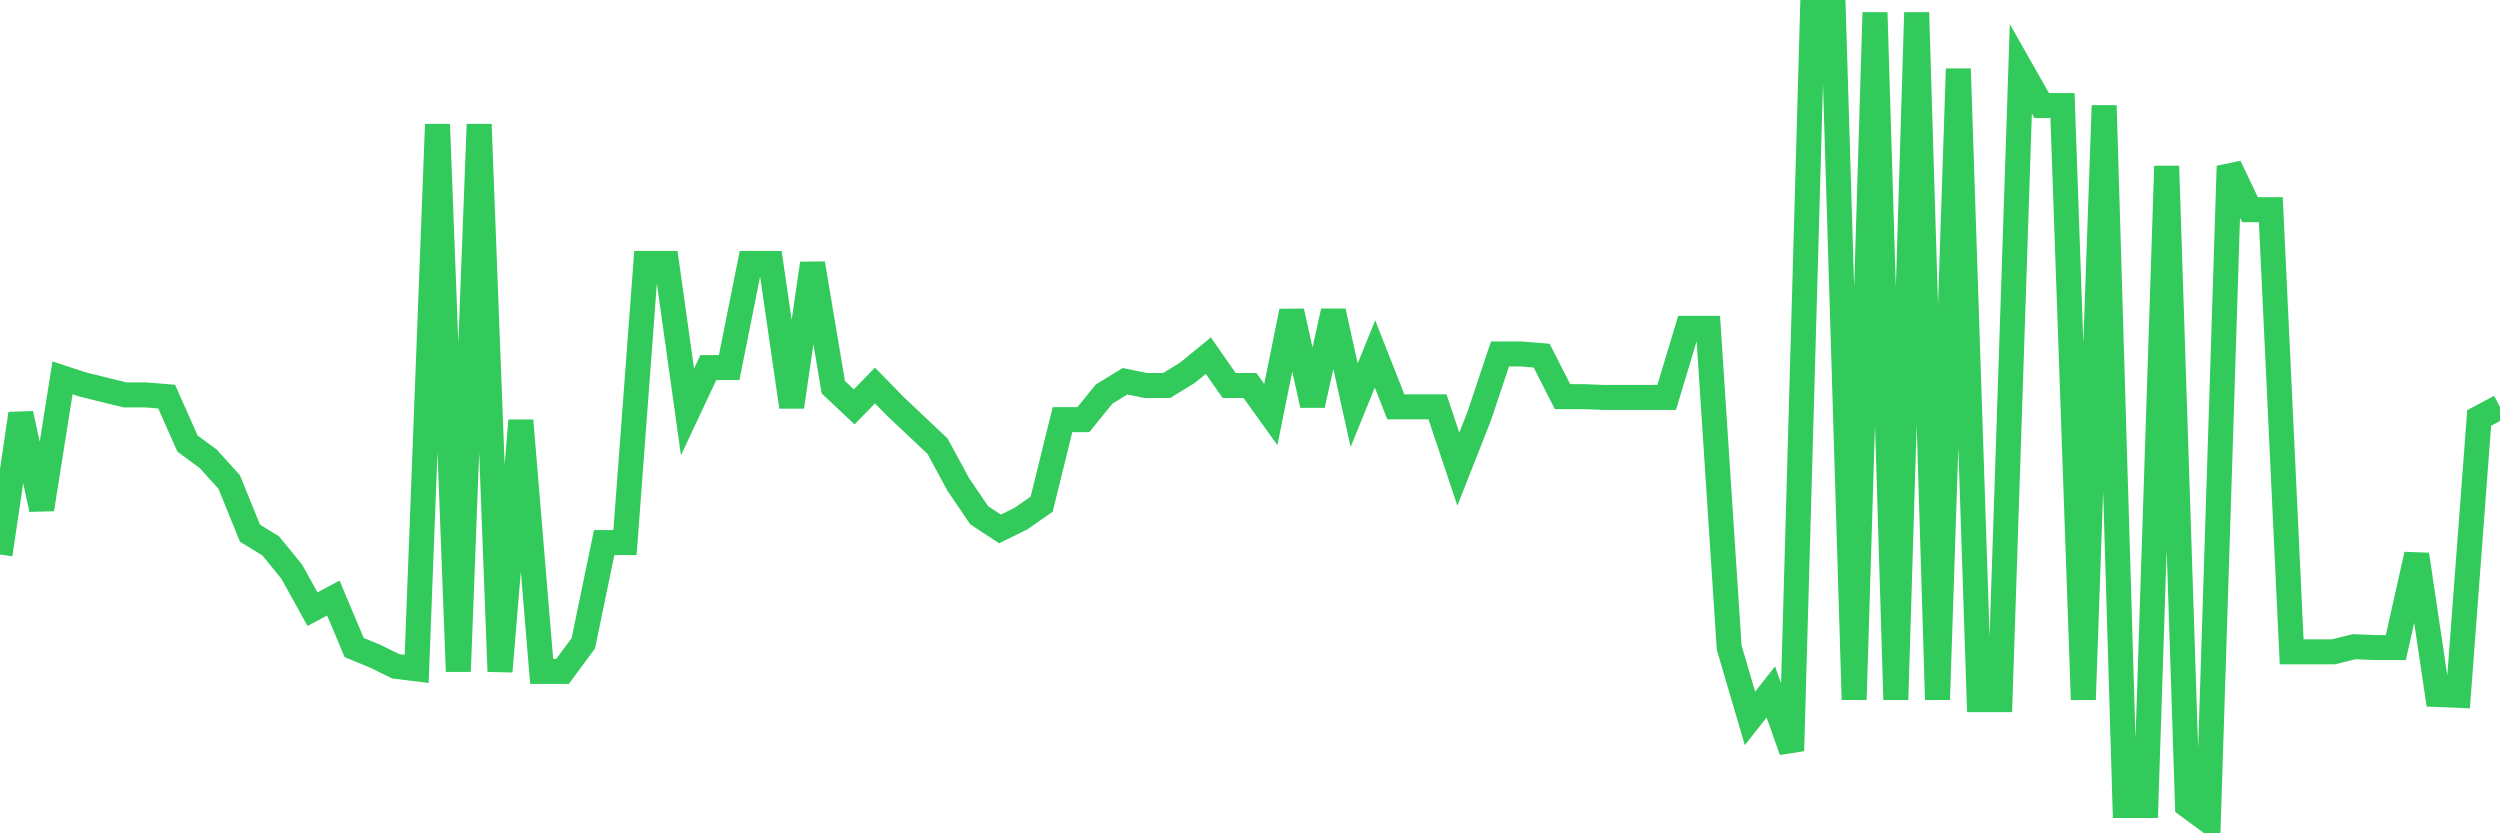 <svg
  xmlns="http://www.w3.org/2000/svg"
  xmlns:xlink="http://www.w3.org/1999/xlink"
  width="120"
  height="40"
  viewBox="0 0 120 40"
  preserveAspectRatio="none"
>
  <polyline
    points="0,26.617 1,19.857 2,24.445 3,18.136 4,18.464 5,18.709 6,18.955 7,18.955 8,19.037 9,21.291 10,22.028 11,23.134 12,25.593 13,26.207 14,27.436 15,29.239 16,28.706 17,31.083 18,31.493 19,31.984 20,32.107 21,5.967 22,32.23 23,5.967 24,32.23 25,20.184 26,32.23 27,32.23 28,30.878 29,26.043 30,26.043 31,12.646 32,12.646 33,19.775 34,17.644 35,17.644 36,12.646 37,12.646 38,19.529 39,12.646 40,18.586 41,19.529 42,18.505 43,19.529 44,20.471 45,21.414 46,23.257 47,24.732 48,25.388 49,24.896 50,24.2 51,20.143 52,20.143 53,18.914 54,18.3 55,18.505 56,18.505 57,17.89 58,17.071 59,18.505 60,18.505 61,19.898 62,14.94 63,19.447 64,14.94 65,19.447 66,16.989 67,19.529 68,19.529 69,19.529 70,22.52 71,19.98 72,16.989 73,16.989 74,17.071 75,19.037 76,19.037 77,19.078 78,19.078 79,19.078 80,19.078 81,15.759 82,15.759 83,31.083 84,34.483 85,33.213 86,36.04 87,0.6 88,0.6 89,33.582 90,0.6 91,33.582 92,0.6 93,33.582 94,3.304 95,33.582 96,33.582 97,3.304 98,5.066 99,5.066 100,33.582 101,5.066 102,38.663 103,38.663 104,7.975 105,38.663 106,39.4 107,7.975 108,10.064 109,10.064 110,31.288 111,31.288 112,31.288 113,31.042 114,31.083 115,31.083 116,26.617 117,33.336 118,33.377 119,20.061 120,19.529"
    fill="none"
    stroke="#32ca5b"
    stroke-width="1.2"
  >
  </polyline>
</svg>